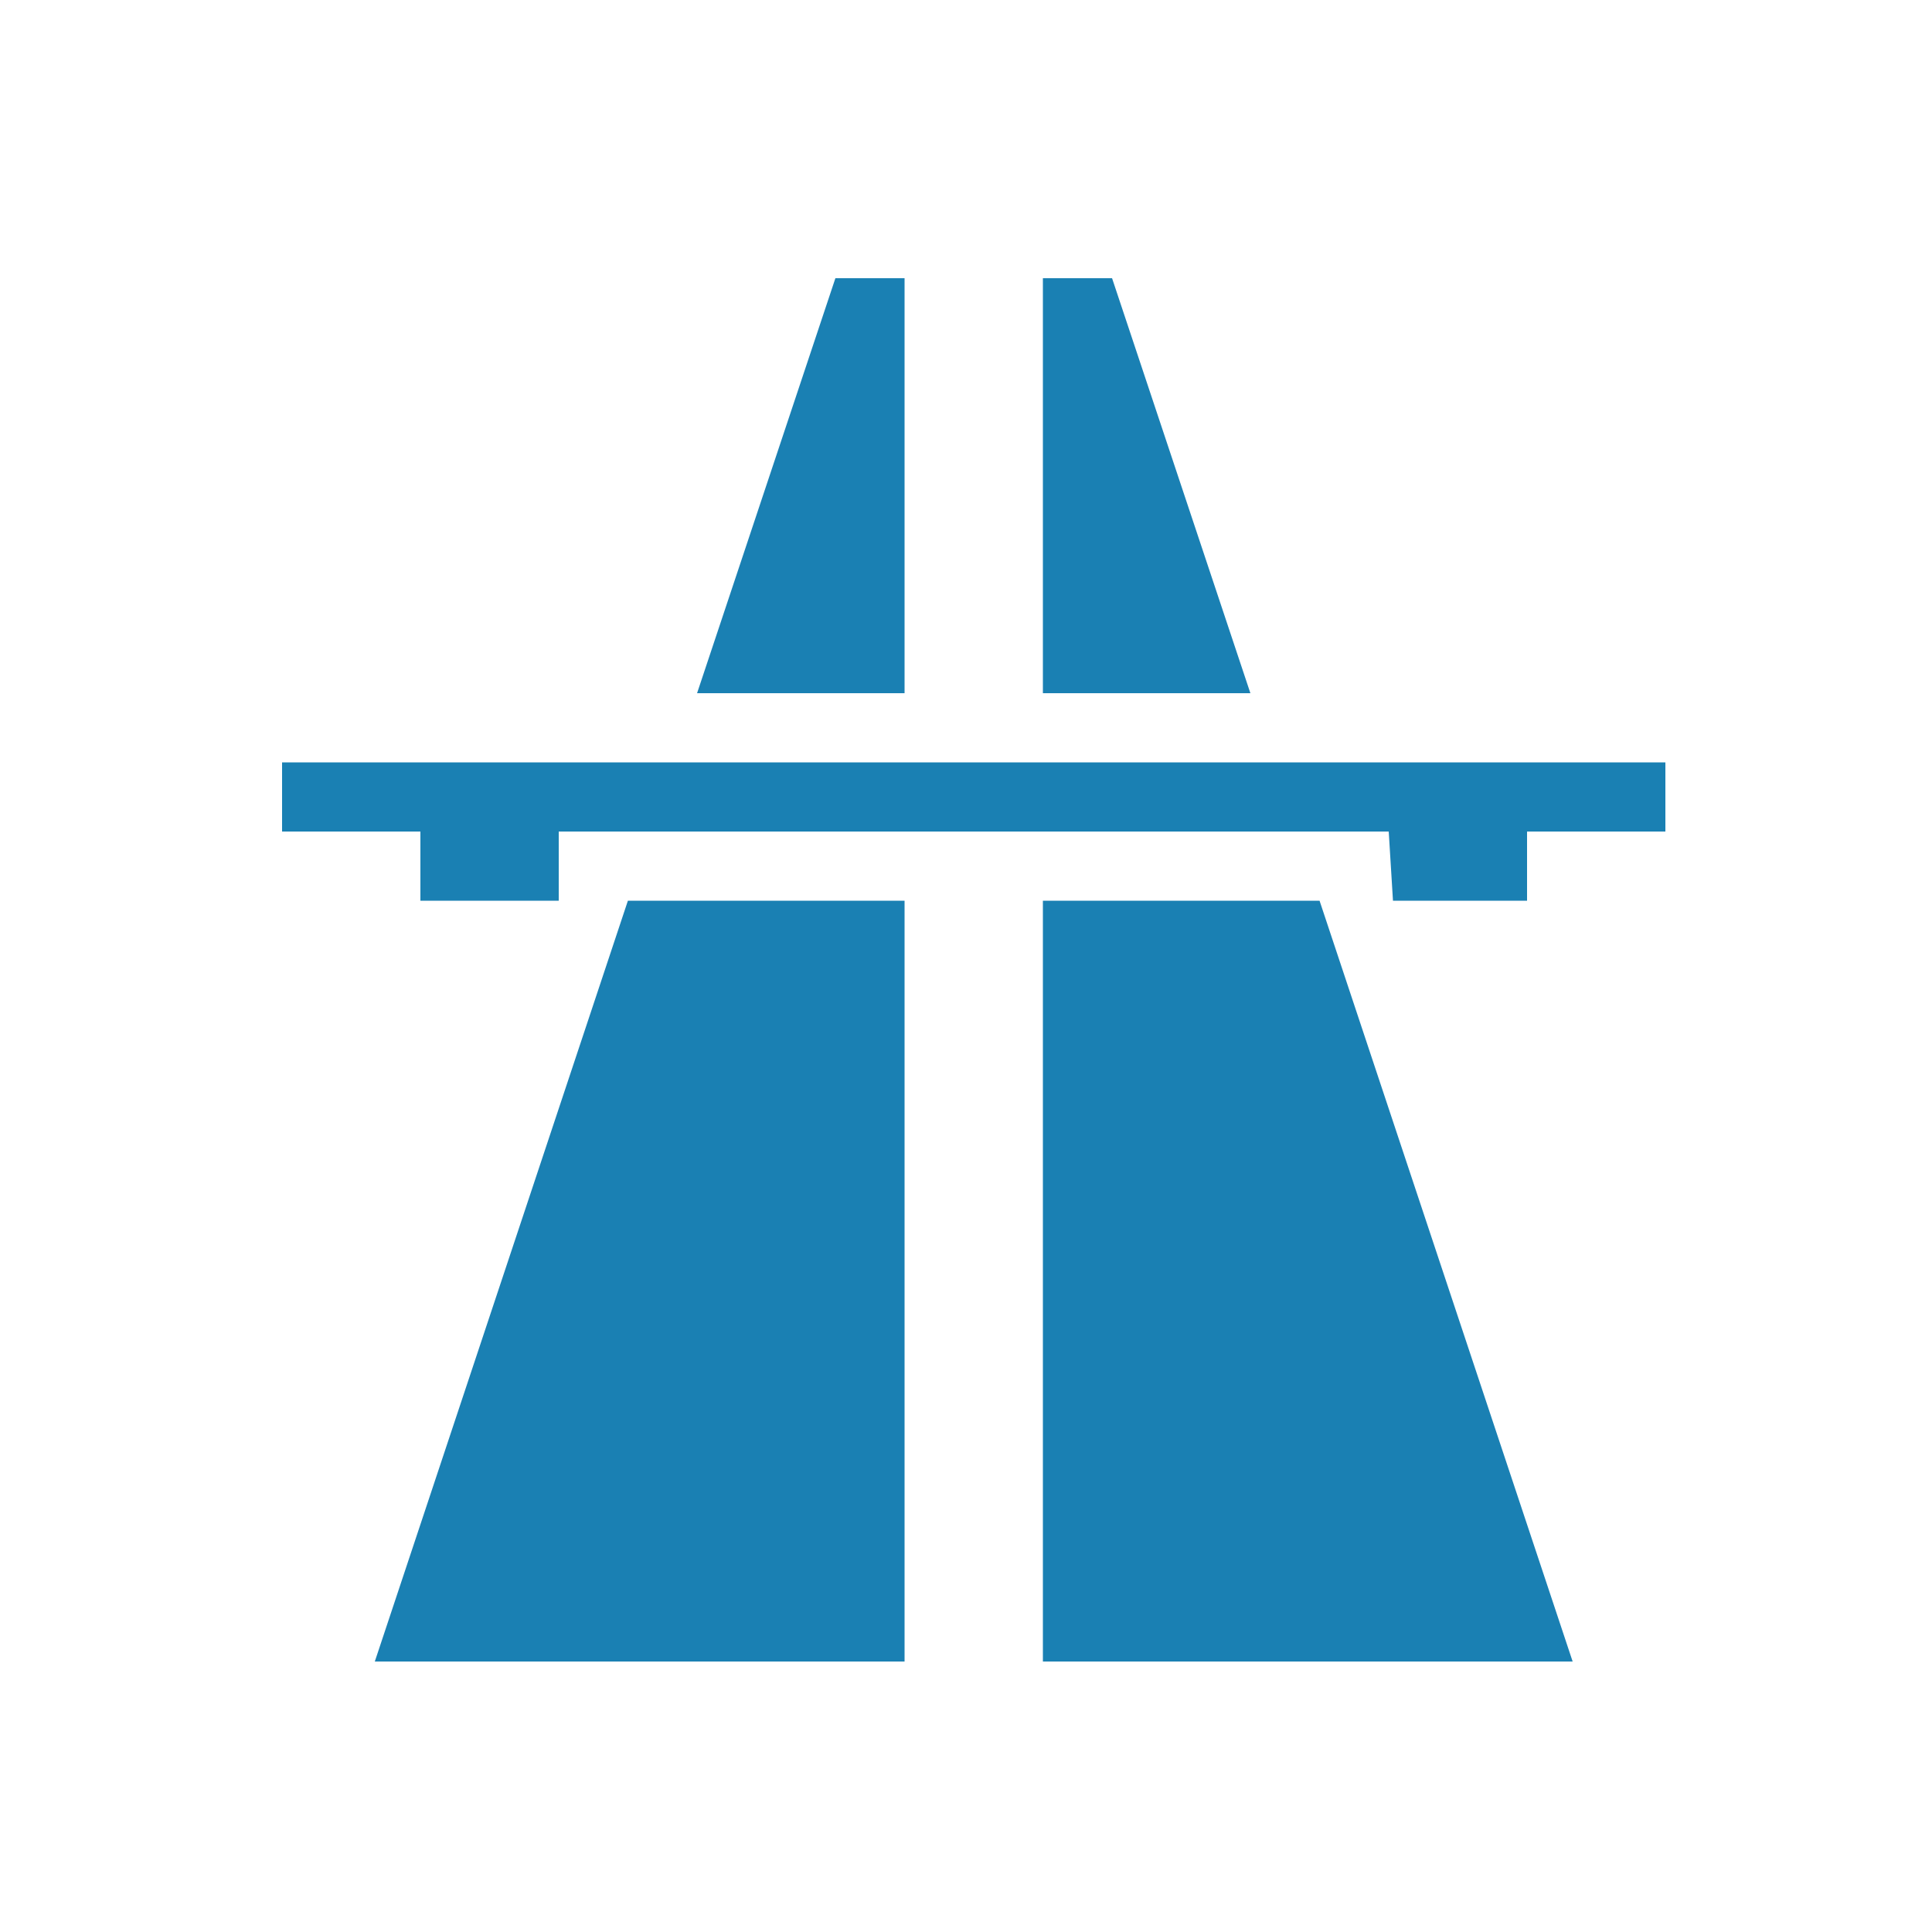 <?xml version="1.0" encoding="utf-8"?>
<svg xmlns="http://www.w3.org/2000/svg" xmlns:xlink="http://www.w3.org/1999/xlink" version="1.1" id="Ebene_1" x="0px" y="0px" viewBox="0 0 500 500" style="enable-background:new 0 0 500 500;" xml:space="preserve" width="150" height="150">
<style type="text/css">
	.st0{display:none;}
	.st1{display:inline;fill:#1A80B3;}
	.st2{fill:#FEFEFE;}
	.st3{display:inline;fill:#FEFEFE;}
	.st4{fill:#1A80B3;}
</style>
<g class="st0">
	<path class="st1" d="M58.1,323.7c0-24.9,0-49.9,0-74.8c0.9-6.7,2.8-13,6.8-18.6c7-9.6,16-16.2,27.5-19.4c3.2-0.9,5.9,0.6,8.6,1.7   c10.5,4.3,21.3,5,32.3,2.9c3.7-0.7,7.3-1.7,10.6-3.4c3.3-1.7,6.6-1.9,10.2-1.2c6.5,1.3,12.8,3.2,18.8,6.2c4.7,2.3,8.4,5.8,11.6,9.8   c-1.7-9.4,1.9-17.5,6.3-25.3c5.9-10.4,14.8-17.3,25.9-21.5c3.7-1.4,7.1-1.6,10.8,0c14.7,6.5,29.5,6.5,44.2,0   c3.9-1.7,7.3-1.4,11.1,0c16.9,6.6,27,19,31.8,36.2c0.9,3.3,0.1,6.7,0.7,10.6c4.9-6,11-9.7,17.7-12.4c4.4-1.7,9-2.9,13.7-3.8   c2.6-0.5,5.1-0.1,7.6,1c14.2,6.5,28.8,6.8,43.2,1c5-2,9.5-2.1,14.3-0.1c13.4,5.6,22.8,15.1,27.9,28.5c1.3,3.4,1.6,7.2,1.6,10.9   c0,22.2-0.2,44.4,0.1,66.6c0.3,22-8,40.5-21.6,57.1C400,400,374,416,344.7,427.1c-4.6,1.7-9.4,1-14.1,0.8c-2.6-0.1-3.3-2.3-4-4.4   c-2.3-7.2-5.2-14-9.5-20.3c-7.4-11-17.7-18-30.2-22c-2.8-0.9-5.4-0.6-8,0.7c-9,4.4-18.8,6.1-28.6,6.2c-9.7,0.1-19.4-1.4-28.4-5.6   c-4.1-1.9-8-2.1-12.2-0.5c-17.2,6.3-28.4,18.3-34.9,35.2c-0.1,0.3-0.2,0.7-0.4,1.1c-1.5,3.1-1,7.8-4.6,9c-4.7,1.6-9.9,1.5-14.7-0.2   c-15.1-5.4-29.3-12.7-42.6-21.5c-12.7-8.4-23.7-18.6-33.4-30.3c-8.4-10.2-14.8-21.6-18.7-34.3c-1.6-5.2-1.5-10.7-1.9-16.1   C58.4,324.6,58.4,324.1,58.1,323.7z"/>
	<path class="st2" d="M58.1,323.7c1.7,2.8,1.3,6,2,9c4.2,18.4,13.2,34.1,25.9,47.8c19.3,21,43.3,35,69.8,44.9   c4.1,1.6,8.7,0.6,13,0.5c1.9,0,1.9-2.1,2.3-3.5c3.1-10,7.7-19.2,14.8-27c7.8-8.5,17.6-13.8,28.5-17c1.6-0.5,2.9,0,4.3,0.6   c20.7,9.6,41.4,9.7,62.1,0c1.8-0.9,3.5-0.8,5.4-0.2c20.9,6.2,34.2,20.1,41.2,40.4c2.8,8.2,0.7,6.5,9.3,6.8   c3.8,0.1,7.3-0.6,10.9-2.1c24.4-9.9,46.7-23,64.9-42.4c18.8-20.1,29.5-43.5,29-71.5c-0.3-17.5-0.2-34.9,0-52.4   c0.1-13.8-6-24.6-15.3-34.1c-2.3-2.4-5.1-4.4-8.1-6c-6.7-3.6-12.8-6.3-21.2-2.6c-14.3,6.2-29.2,4.9-43.5-1.8   c-1.5-0.7-3-1.2-4.7-0.9c-9.6,1.6-18.6,4.6-26.5,10.5c-3.3,2.5-5.9,5.7-8.5,9.4c0-2-0.1-4,0-6c1.1-19.8-15.1-40.7-35.2-45.6   c-1.5-0.4-2.6-0.1-3.9,0.5c-16.5,7.7-33,7.7-49.4-0.1c-1.5-0.7-2.7-0.7-4.3-0.2c-18.8,5.5-29.6,18.6-34.4,37   c-1.1,4.4-0.2,9.3-0.5,14c-7.8-13.8-21.3-16.9-35-19.5c-1.7-0.3-3.2,0.3-4.7,1c-16,7.2-32.1,7.3-48.1,0.1c-1.9-0.9-3.6-1.1-5.7-0.4   c-16.1,5-26.5,15.7-32.2,31.4c-0.6,1.6-0.6,3.5-2,4.7c0-63.6,0-127.2,0-190.8c126.8,0,253.7,0,380.5-0.1c2.8,0,3.4,0.6,3.4,3.4   c-0.1,125.7-0.1,251.4,0,377.1c0,2.8-0.6,3.4-3.4,3.4c-125.7-0.1-251.4-0.1-377.1,0c-2.8,0-3.4-0.6-3.4-3.4   C58.1,400.3,58.1,362,58.1,323.7z"/>
	<path class="st3" d="M248.7,266.4c25.4-1,47.7,20,48.7,45.7c1,26.4-19.4,48.8-45.2,49.8c-27.1,1-49.5-19.2-50.4-45.8   C200.8,289.3,221.4,267.4,248.7,266.4z"/>
	<path class="st1" d="M249.5,170.5c-26.4-0.1-47.8-21.4-47.8-47.8c0-26.3,21.5-47.8,47.8-47.9c26.4-0.1,48.1,21.7,48,48.1   C297.4,149.2,275.9,170.5,249.5,170.5z"/>
	<path class="st1" d="M169.7,154.7c-0.1,26.4-21.4,47.8-47.8,47.8c-26.3,0-47.8-21.5-47.9-47.8c-0.1-26.4,21.7-48.1,48.1-47.9   C148.5,106.8,169.8,128.3,169.7,154.7z"/>
	<path class="st1" d="M329.5,154.6c0-26.4,21.3-47.8,47.7-47.9c26.5-0.1,48.2,21.7,48,48c-0.2,26.4-21.7,47.8-48,47.7   C350.9,202.4,329.5,181,329.5,154.6z"/>
</g>
<g class="st0">
	<path class="st1" d="M129.2,74.4h140.3c75.7,0,128.1,35.1,128.1,116c0,83.2-44.9,119.7-124.8,119.7h-51.9V427h-91.6V74.4z    M220.8,236.2h15.4c33.2,0,65.9,0,65.9-43c0-44.4-30.4-44.9-65.9-44.9h-15.4V236.2z"/>
</g>
<path class="st4" d="M216.2,72l-35.8,107.4h53.7V72H216.2 M269.9,72v107.4h53.7L287.8,72H269.9 M73,197.3v17.9h35.8v17.9h35.8v-17.9  h214.8l1.1,17.9h34.7v-17.9H431v-17.9H73 M162.5,233.1L97,430h137.1V233.1H162.5 M269.9,233.1V430H407l-65.5-196.9H269.9z"/>
</svg>
